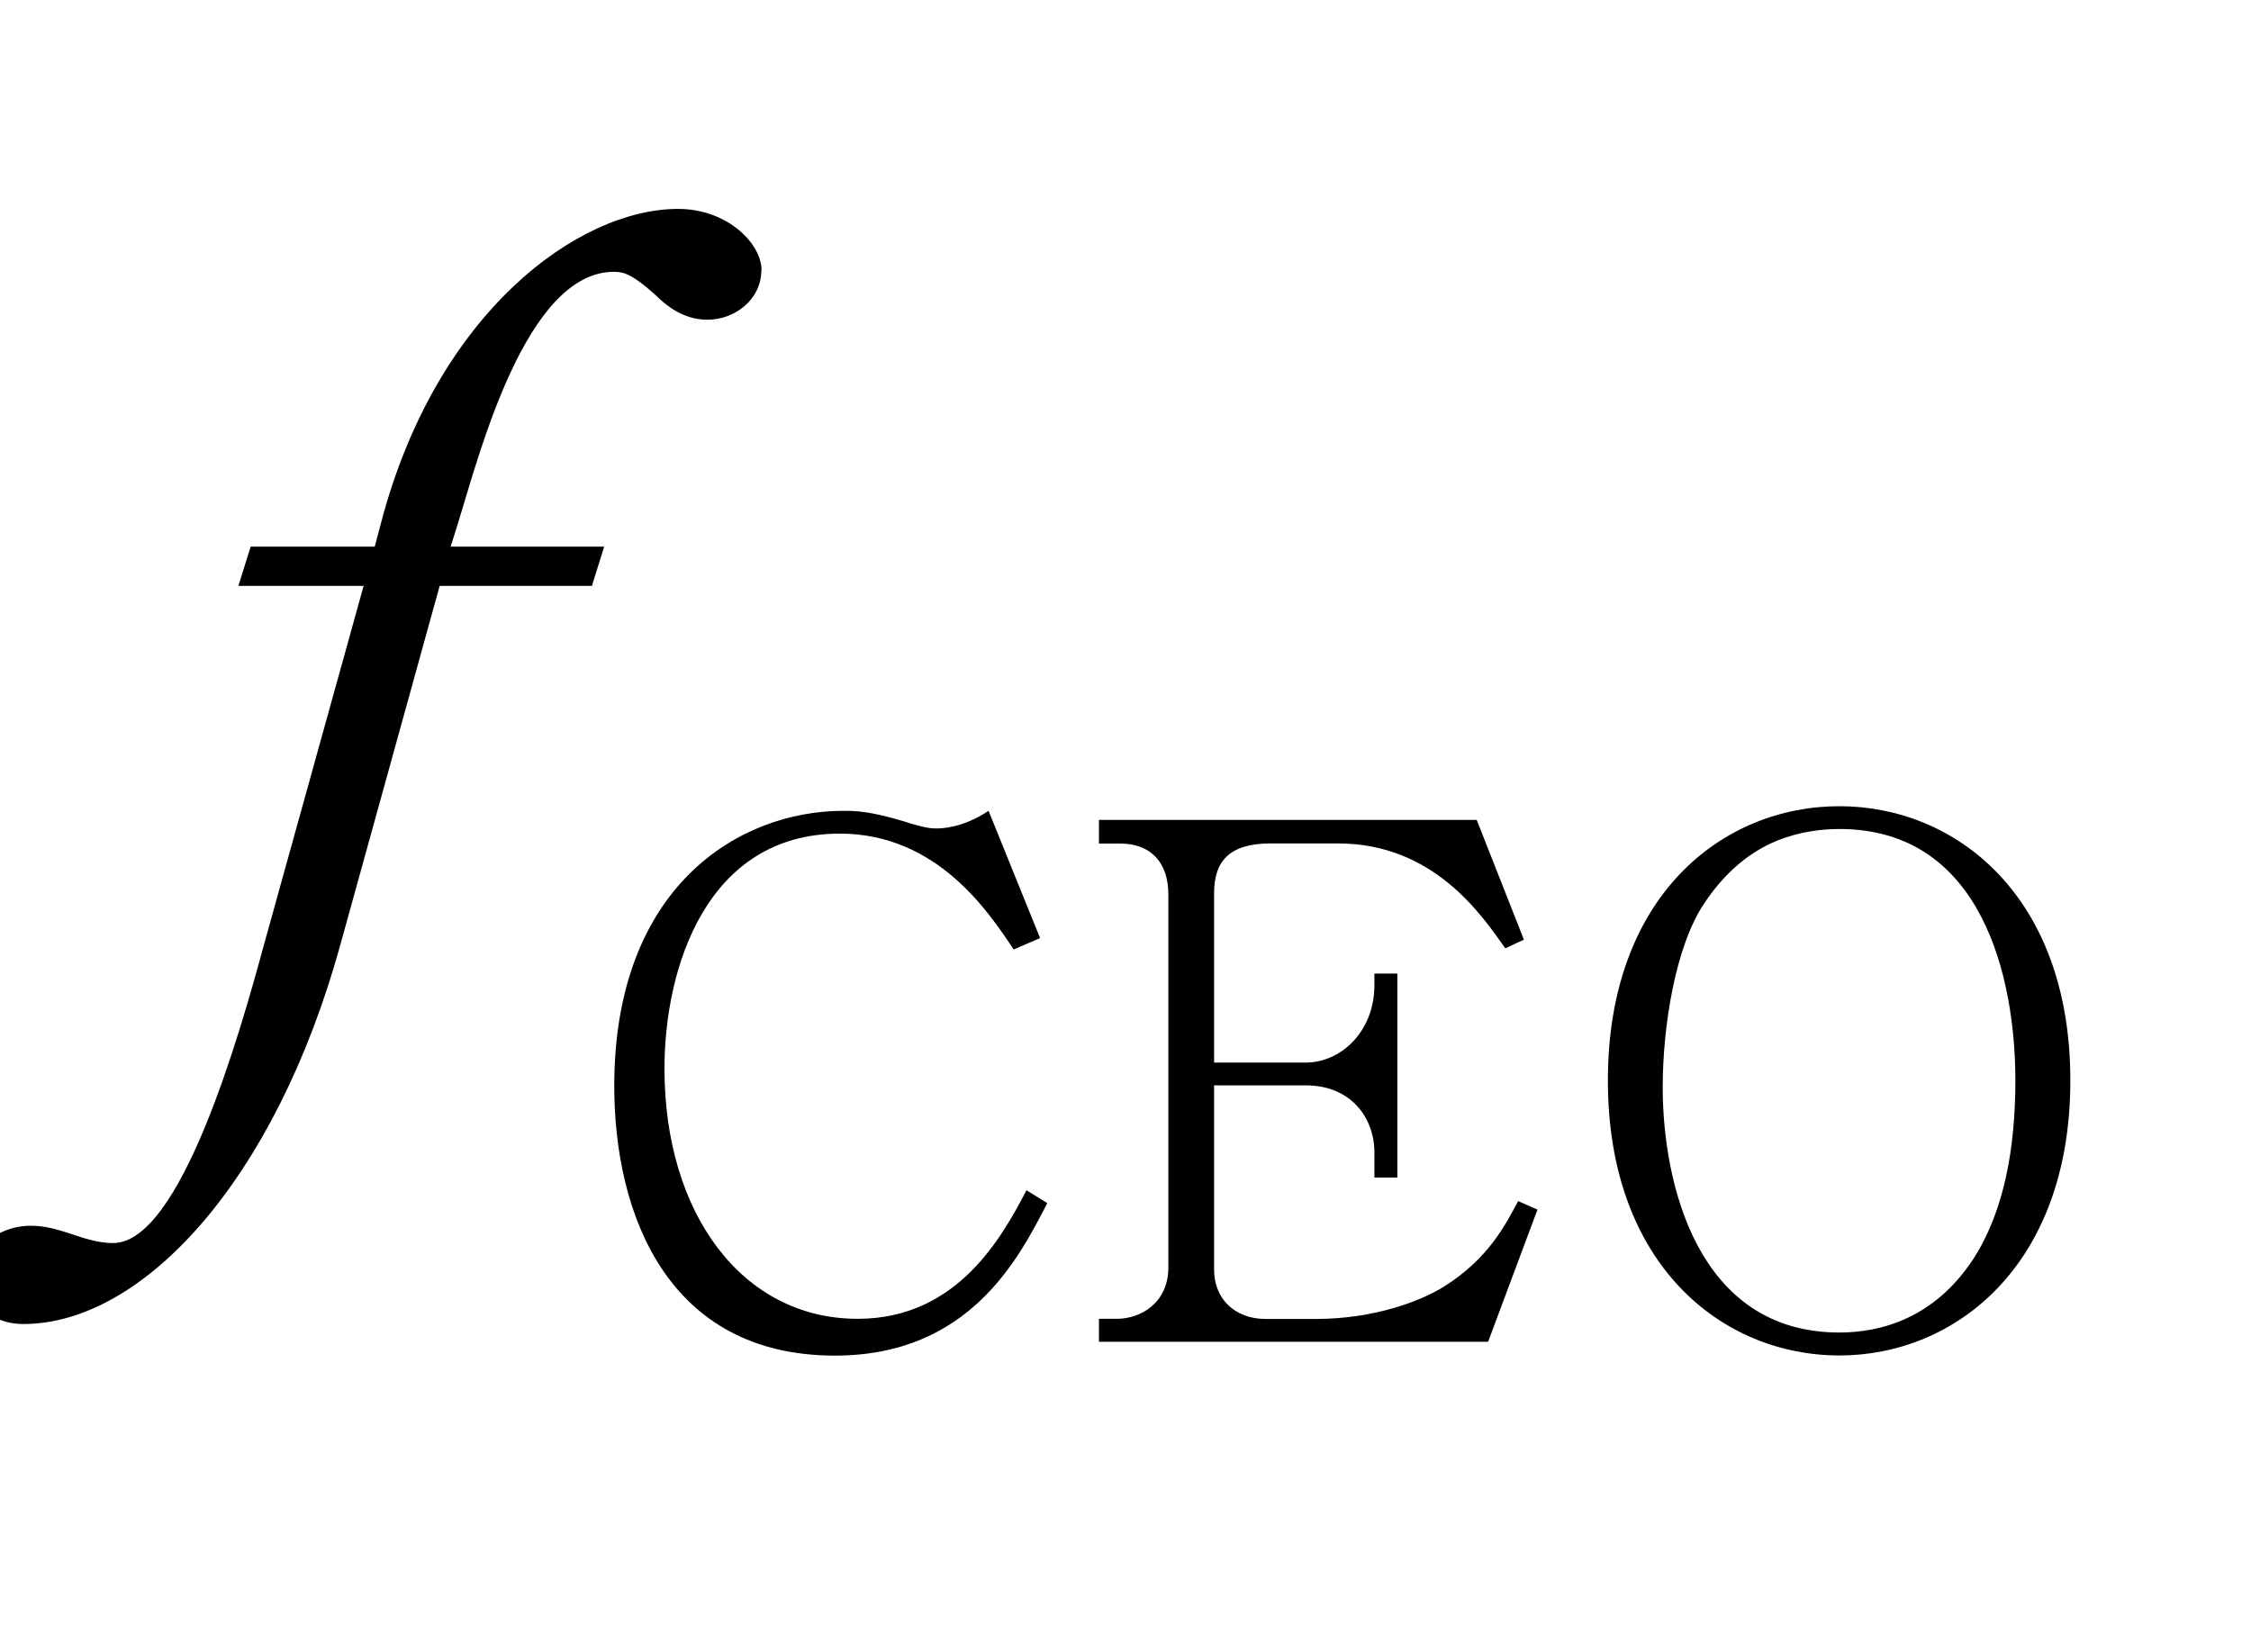 <?xml version="1.0"?><!--Antenna House PDF Viewer SDK V3.3 MR13 (3,3,2014,0515) for Windows Copyright (c) 1999-2014 Antenna House, Inc.--><svg xml:space="preserve" version="1.1" fill="black" fill-rule="evenodd" font-style="normal" font-weight="normal" font-stretch="normal" width="15.6pt" height="11.45pt" viewBox="0 0 15.6 11.45" xmlns="http://www.w3.org/2000/svg" xmlns:xlink="http://www.w3.org/1999/xlink"><defs><clipPath id="c0"><rect x="0" y="0" width="15.6" height="11.45" fill="none" clip-rule="evenodd"/></clipPath><clipPath id="c1"><rect x="-1" y="-1" width="597.276" height="843.89" fill="none" clip-rule="evenodd"/></clipPath><clipPath id="c2"><rect x="0" y="0" width="595.276" height="841.89" fill="none" clip-rule="evenodd"/></clipPath><clipPath id="c3"><rect x="0" y="0" width="595.276" height="841.89" fill="none" clip-rule="evenodd"/></clipPath><clipPath id="c4"><rect x="0" y="0" width="595.276" height="841.89" fill="none" clip-rule="nonzero"/></clipPath><clipPath id="c5"><path d="M55.275,639.81h94.434v136.174h-94.434v-136.174z" fill="none" clip-rule="nonzero"/></clipPath></defs><g clip-path="url(#c0)"><g><view viewBox="0 0 15.6 11.45" id="p1"/></g><g transform="translate(-434.45,-231.4)" clip-path="url(#c1)"><g clip-path="url(#c2)"><g transform="matrix(1,0,0,-1,0,841.89)" clip-path="url(#c3)"><g stroke-opacity="0"><path d="M4.245,-5.941c0,-.188 -.238,-.427 -.579,-.427c-.689,0 -1.676,.715 -2.059,2.179l-.043,.162h-.86l-.085,.272h.868l-.689,2.481c-.17,.627 -.579,2.074 -1.047,2.074c-.102,0 -.204,-.034 -.281,-.06c-.103,-.034 -.188,-.06 -.29,-.06c-.247,0 -.434,.187 -.434,.349c0,.145 .128,.332 .383,.332c.826,0 1.744,-.991 2.196,-2.626l.689,-2.49h1.055l.085,-.272h-1.064l.051,-.162c.145,-.468 .468,-1.743 1.081,-1.743c.068,0 .128,.017 .289,.162c.069,.068 .188,.17 .358,.17c.196,0 .374,-.145 .374,-.34z" fill-rule="nonzero" transform="matrix(1,0,0,-1,435.483,602.674)"/></g><g stroke-opacity="0"><path d="M3.048,-1.05c-.164,.31 -.471,.891 -1.17,.891c-.803,0 -1.339,-.734 -1.339,-1.733c0,-.709 .297,-1.63 1.215,-1.63c.674,0 1.031,.542 1.205,.803l.183,-.079l-.357,-.882c-.183,.122 -.332,.122 -.362,.122c-.03,0 -.074,0 -.228,-.05c-.238,-.072 -.342,-.072 -.416,-.072c-.727,0 -1.588,.528 -1.588,1.907c0,.897 .376,1.869 1.529,1.869c.932,0 1.274,-.673 1.472,-1.057l-.144,-.089z" fill-rule="nonzero" transform="matrix(1,0,0,-1,438.516,601.19)"/></g><g transform="matrix(1,0,0,-1,438.516,601.19)" stroke-opacity="0"><path d="M6.589,-.916l-.134,-.059c-.089,.168 -.208,.401 -.516,.594c-.159,.099 -.481,.223 -.887,.223h-.347c-.213,0 -.357,-.139 -.357,-.342v-1.277h.635c.317,0 .476,.228 .476,.466v.173h.159v-1.414h-.159v.08c0,.323 -.233,.537 -.476,.537h-.635v-1.175c0,-.219 .104,-.344 .392,-.344h.466c.659,0 .992,.488 1.16,.727l.129,-.06l-.327,-.83h-2.618v.164h.149c.208,0 .332,.129 .332,.353v2.585c0,.247 -.193,.356 -.357,.356h-.124v.159h2.697l.342,-.916z" fill-rule="nonzero"/></g><g transform="matrix(1,0,0,-1,438.516,601.19)" stroke-opacity="0"><path d="M10.282,-1.811c0,-1.286 -.8,-1.901 -1.6,-1.901c-.815,0 -1.605,.626 -1.605,1.901c0,1.276 .79,1.906 1.605,1.906c.8,0 1.6,-.621 1.6,-1.906zm-.381,0c0,.462 -.075,.904 -.294,1.241c-.269,.407 -.637,.506 -.926,.506c-.99,0 -1.224,-1.048 -1.224,-1.698c0,-.432 .09,-.978 .284,-1.271c.115,-.174 .279,-.348 .513,-.442c.149,-.059 .298,-.079 .428,-.079c.99,0 1.219,1.033 1.219,1.743z" fill-rule="nonzero"/></g></g></g></g></g></svg>